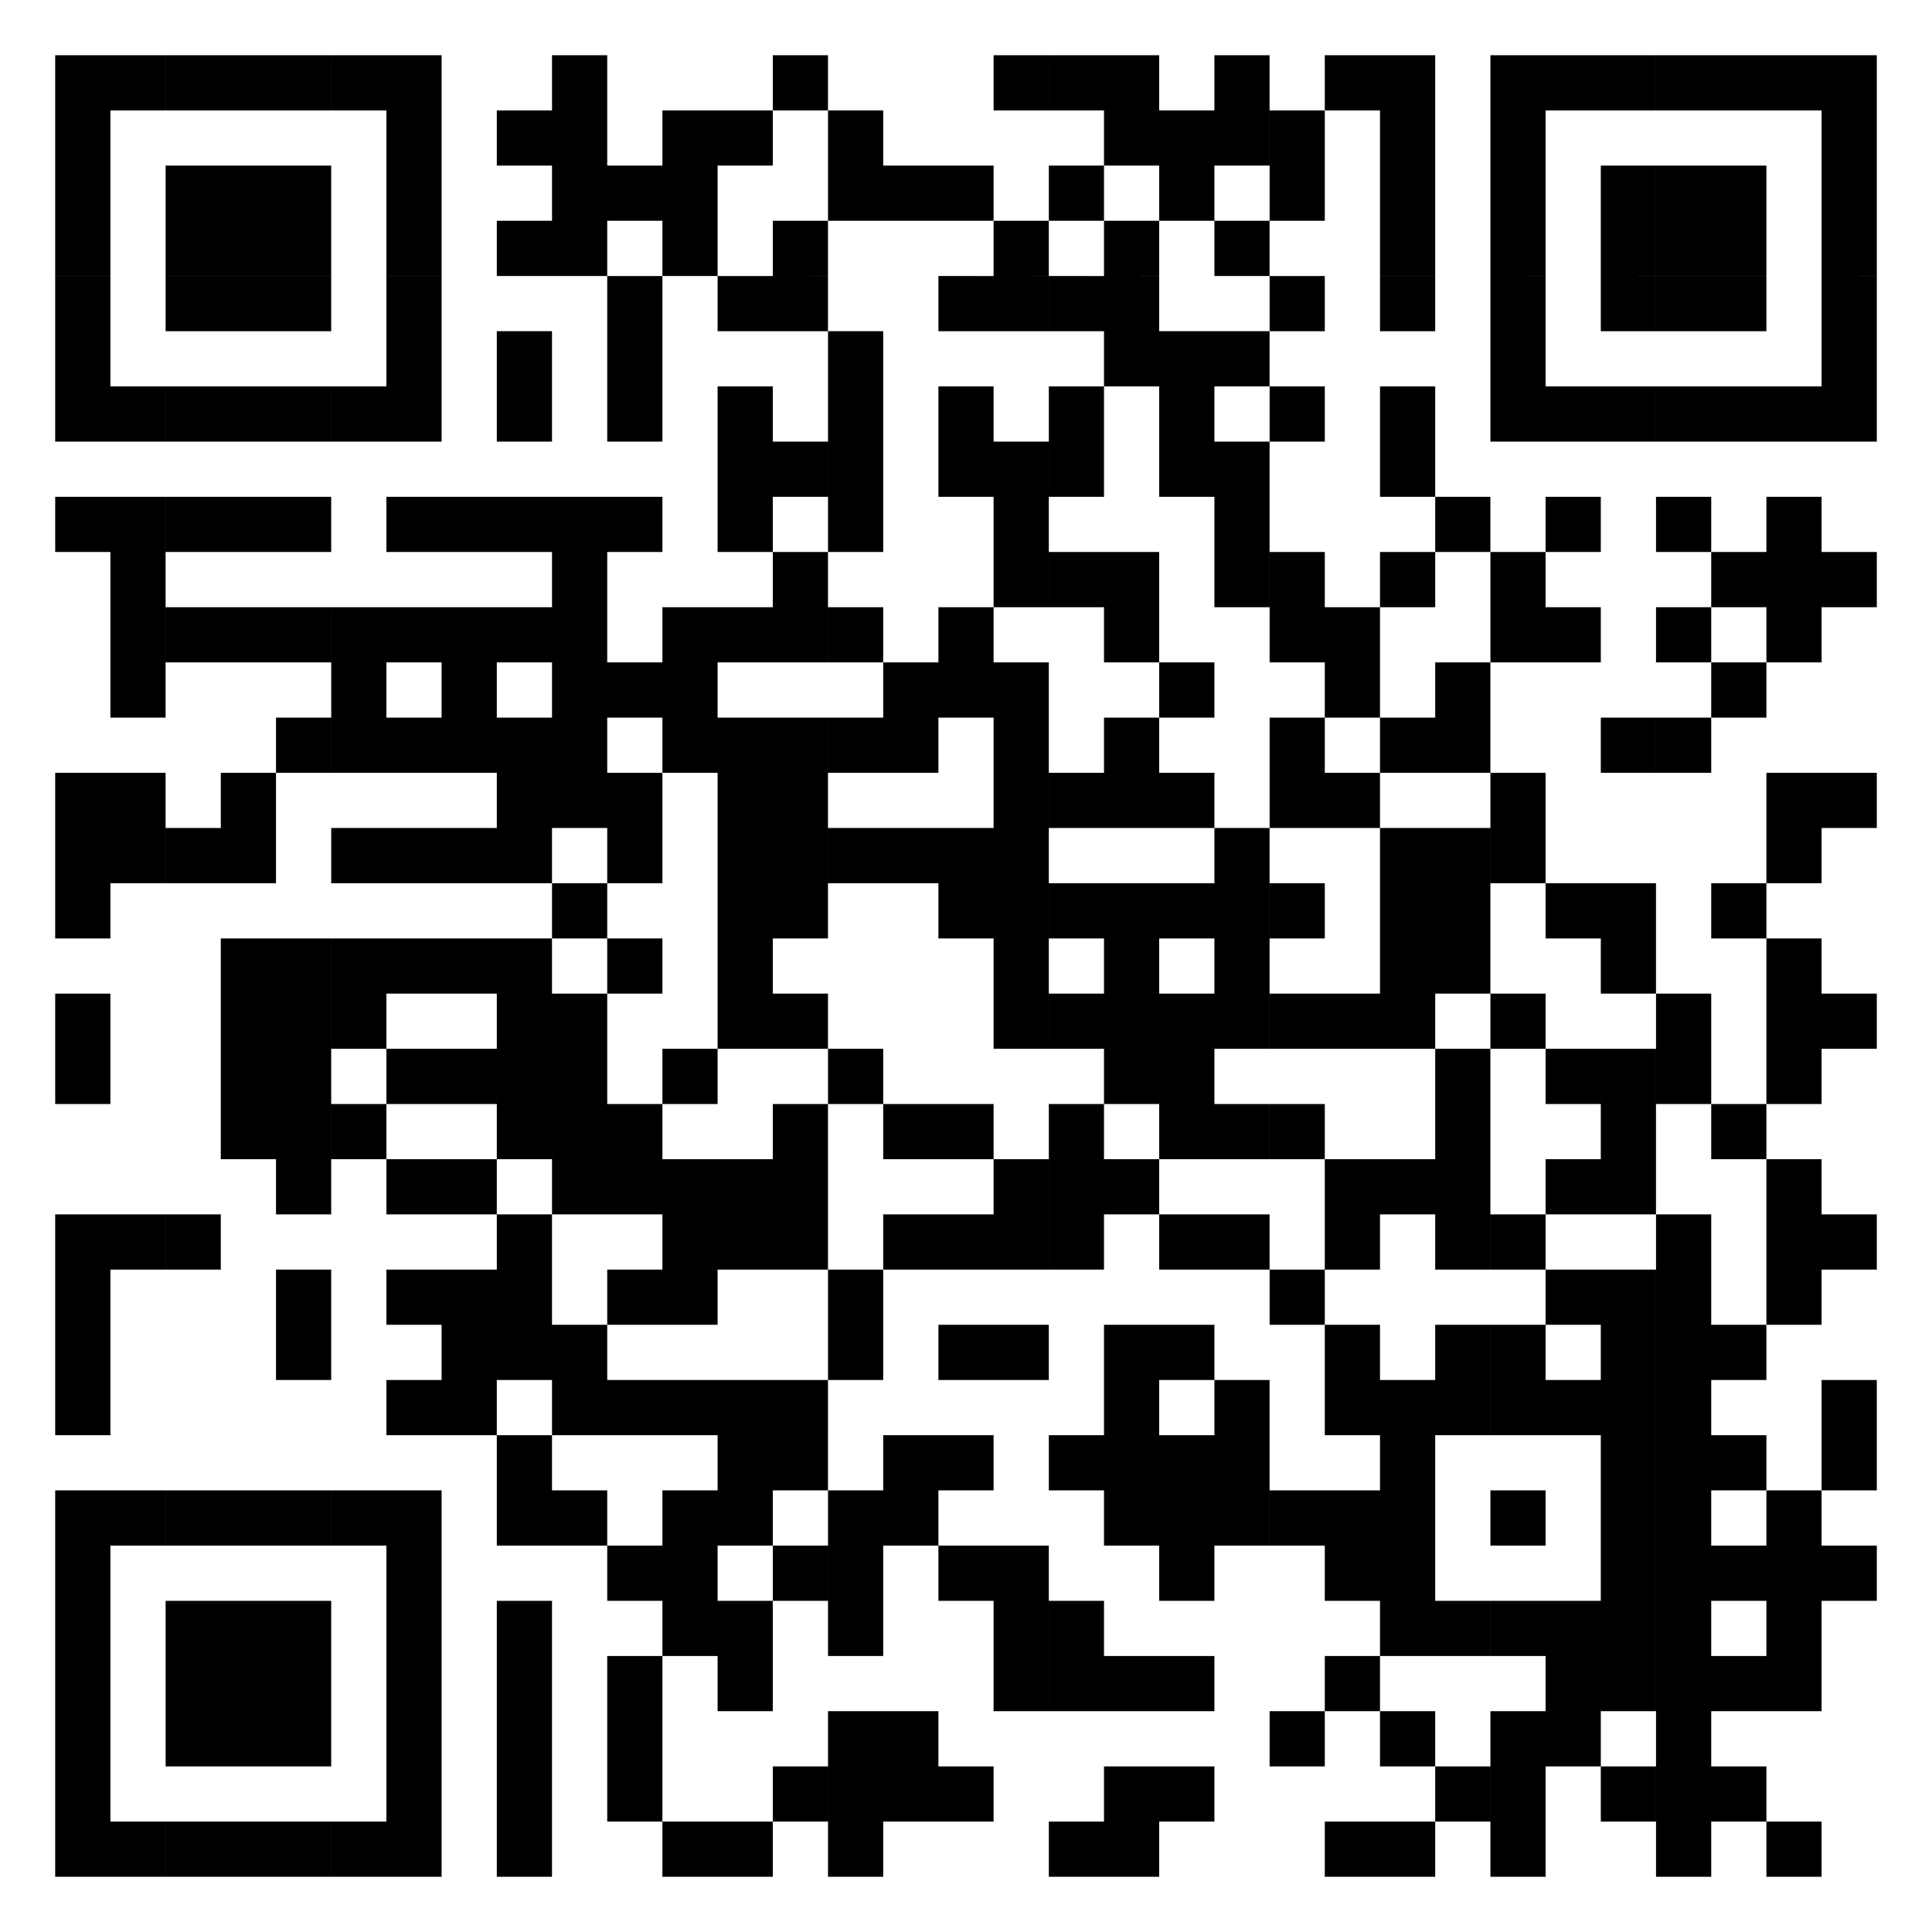 <?xml version="1.0" encoding="utf-8"?>
<!-- Generator: Adobe Illustrator 15.1.0, SVG Export Plug-In . SVG Version: 6.00 Build 0)  -->
<!DOCTYPE svg PUBLIC "-//W3C//DTD SVG 1.1//EN" "http://www.w3.org/Graphics/SVG/1.1/DTD/svg11.dtd">
<svg version="1.1" id="Layer_1" xmlns="http://www.w3.org/2000/svg" xmlns:xlink="http://www.w3.org/1999/xlink" x="0px" y="0px"
	 width="566.929px" height="566.929px" viewBox="-226.771 -226.771 566.929 566.929"
	 enable-background="new -226.771 -226.771 566.929 566.929" xml:space="preserve">
<g>
	<path d="M-210.573,323.958h16.199v-16.191h-16.199V323.958 M-194.373,323.958h16.191v-16.191h-16.191V323.958 M-178.17,323.958
		h16.191v-16.191h-16.191V323.958 M-161.979,323.958h16.199v-16.191h-16.199V323.958 M-145.78,323.958h16.195v-16.191h-16.195
		V323.958 M-129.576,323.958h16.191v-16.191h-16.191V323.958 M-113.385,323.958h16.199v-16.191h-16.199V323.958 M-80.99,323.958
		h16.199v-16.191H-80.99V323.958 M-32.397,323.958h16.199v-16.191h-16.199V323.958 M-16.198,323.958H0.002v-16.191h-16.199V323.958
		 M16.205,323.958h16.191v-16.191H16.205V323.958 M80.998,323.958h16.191v-16.191H80.998V323.958 M97.189,323.958h16.195v-16.191
		H97.189V323.958 M161.978,323.958h16.203v-16.191h-16.203V323.958 M178.181,323.958h16.195v-16.191h-16.195V323.958
		 M210.58,323.958h16.195v-16.191H210.58V323.958 M259.174,323.958h16.199v-16.191h-16.199V323.958 M291.564,323.958h16.195v-16.191
		h-16.195V323.958 M-210.573,307.767h16.199v-16.199h-16.199V307.767 M-113.385,307.767h16.199v-16.199h-16.199V307.767
		 M-80.99,307.767h16.199v-16.199H-80.99V307.767 M-48.584,307.767h16.188v-16.199h-16.188V307.767 M0.002,307.767h16.191v-16.199
		H0.002V307.767 M16.205,307.767h16.191v-16.199H16.205V307.767 M32.396,307.767h16.199v-16.199H32.396V307.767 M48.595,307.767
		h16.195v-16.199H48.595V307.767 M97.189,307.767h16.195v-16.199H97.189V307.767 M113.385,307.767h16.203v-16.199h-16.203V307.767
		 M194.377,307.767h16.191v-16.199h-16.191V307.767 M210.58,307.767h16.195v-16.199H210.58V307.767 M242.97,307.767h16.195v-16.199
		H242.97V307.767 M259.174,307.767h16.199v-16.199h-16.199V307.767 M275.373,307.767h16.191v-16.199h-16.191V307.767
		 M-210.573,291.568h16.199v-16.203h-16.199V291.568 M-178.17,291.568h16.191v-16.203h-16.191V291.568 M-161.979,291.568h16.199
		v-16.203h-16.199V291.568 M-145.78,291.568h16.195v-16.203h-16.195V291.568 M-113.385,291.568h16.199v-16.203h-16.199V291.568
		 M-80.99,291.568h16.199v-16.203H-80.99V291.568 M-48.584,291.568h16.188v-16.203h-16.188V291.568 M16.205,291.568h16.191v-16.203
		H16.205V291.568 M32.396,291.568h16.199v-16.203H32.396V291.568 M145.791,291.568h16.188v-16.203h-16.188V291.568 M178.181,291.568
		h16.195v-16.203h-16.195V291.568 M210.58,291.568h16.195v-16.203H210.58V291.568 M226.775,291.568h16.195v-16.203h-16.195V291.568
		 M259.174,291.568h16.199v-16.203h-16.199V291.568 M-210.573,275.365h16.199v-16.195h-16.199V275.365 M-178.17,275.365h16.191
		v-16.195h-16.191V275.365 M-161.979,275.365h16.199v-16.195h-16.199V275.365 M-145.78,275.365h16.195v-16.195h-16.195V275.365
		 M-113.385,275.365h16.199v-16.195h-16.199V275.365 M-80.99,275.365h16.199v-16.195H-80.99V275.365 M-48.584,275.365h16.188
		v-16.195h-16.188V275.365 M-16.198,275.365H0.002v-16.195h-16.199V275.365 M64.791,275.365h16.203v-16.195H64.791V275.365
		 M80.998,275.365h16.191v-16.195H80.998V275.365 M97.189,275.365h16.195v-16.195H97.189V275.365 M113.385,275.365h16.203v-16.195
		h-16.203V275.365 M161.978,275.365h16.203v-16.195h-16.203V275.365 M226.775,275.365h16.195v-16.195h-16.195V275.365
		 M242.97,275.365h16.195v-16.195H242.97V275.365 M259.174,275.365h16.199v-16.195h-16.199V275.365 M275.373,275.365h16.191v-16.195
		h-16.191V275.365 M291.564,275.365h16.195v-16.195h-16.195V275.365 M-210.573,259.169h16.199v-16.195h-16.199V259.169
		 M-178.17,259.169h16.191v-16.195h-16.191V259.169 M-161.979,259.169h16.199v-16.195h-16.199V259.169 M-145.78,259.169h16.195
		v-16.195h-16.195V259.169 M-113.385,259.169h16.199v-16.195h-16.199V259.169 M-80.99,259.169h16.199v-16.195H-80.99V259.169
		 M-32.397,259.169h16.199v-16.195h-16.199V259.169 M-16.198,259.169H0.002v-16.195h-16.199V259.169 M16.205,259.169h16.191v-16.195
		H16.205V259.169 M64.791,259.169h16.203v-16.195H64.791V259.169 M80.998,259.169h16.191v-16.195H80.998V259.169 M178.181,259.169
		h16.195v-16.195h-16.195V259.169 M194.377,259.169h16.191v-16.195h-16.191V259.169 M210.58,259.169h16.195v-16.195H210.58V259.169
		 M226.775,259.169h16.195v-16.195h-16.195V259.169 M242.97,259.169h16.195v-16.195H242.97V259.169 M259.174,259.169h16.199v-16.195
		h-16.199V259.169 M291.564,259.169h16.195v-16.195h-16.195V259.169 M-210.573,242.974h16.199v-16.203h-16.199V242.974
		 M-113.385,242.974h16.199v-16.203h-16.199V242.974 M-48.584,242.974h16.188v-16.203h-16.188V242.974 M-32.397,242.974h16.199
		v-16.203h-16.199V242.974 M0.002,242.974h16.191v-16.203H0.002V242.974 M16.205,242.974h16.191v-16.203H16.205V242.974
		 M48.595,242.974h16.195v-16.203H48.595V242.974 M64.791,242.974h16.203v-16.203H64.791V242.974 M113.385,242.974h16.203v-16.203
		h-16.203V242.974 M161.978,242.974h16.203v-16.203h-16.203V242.974 M178.181,242.974h16.195v-16.203h-16.195V242.974
		 M242.97,242.974h16.195v-16.203H242.97V242.974 M259.174,242.974h16.199v-16.203h-16.199V242.974 M275.373,242.974h16.191v-16.203
		h-16.191V242.974 M291.564,242.974h16.195v-16.203h-16.195V242.974 M307.76,242.974h16.203v-16.203H307.76V242.974
		 M-210.573,226.771h16.199v-16.203h-16.199V226.771 M-194.373,226.771h16.191v-16.203h-16.191V226.771 M-178.17,226.771h16.191
		v-16.203h-16.191V226.771 M-161.979,226.771h16.199v-16.203h-16.199V226.771 M-145.78,226.771h16.195v-16.203h-16.195V226.771
		 M-129.576,226.771h16.191v-16.203h-16.191V226.771 M-113.385,226.771h16.199v-16.203h-16.199V226.771 M-80.99,226.771h16.199
		v-16.203H-80.99V226.771 M-64.787,226.771h16.203v-16.203h-16.203V226.771 M-32.397,226.771h16.199v-16.203h-16.199V226.771
		 M-16.198,226.771H0.002v-16.203h-16.199V226.771 M16.205,226.771h16.191v-16.203H16.205V226.771 M32.396,226.771h16.199v-16.203
		H32.396V226.771 M97.189,226.771h16.195v-16.203H97.189V226.771 M113.385,226.771h16.203v-16.203h-16.203V226.771 M129.588,226.771
		h16.191v-16.203h-16.191V226.771 M145.791,226.771h16.188v-16.203h-16.188V226.771 M161.978,226.771h16.203v-16.203h-16.203
		V226.771 M178.181,226.771h16.195v-16.203h-16.195V226.771 M210.58,226.771h16.195v-16.203H210.58V226.771 M242.97,226.771h16.195
		v-16.203H242.97V226.771 M259.174,226.771h16.199v-16.203h-16.199V226.771 M291.564,226.771h16.195v-16.203h-16.195V226.771
		 M-80.99,210.568h16.199V194.38H-80.99V210.568 M-16.198,210.568H0.002V194.38h-16.199V210.568 M0.002,210.568h16.191V194.38H0.002
		V210.568 M32.396,210.568h16.199V194.38H32.396V210.568 M48.595,210.568h16.195V194.38H48.595V210.568 M80.998,210.568h16.191
		V194.38H80.998V210.568 M97.189,210.568h16.195V194.38H97.189V210.568 M113.385,210.568h16.203V194.38h-16.203V210.568
		 M129.588,210.568h16.191V194.38h-16.191V210.568 M178.181,210.568h16.195V194.38h-16.195V210.568 M242.97,210.568h16.195V194.38
		H242.97V210.568 M259.174,210.568h16.199V194.38h-16.199V210.568 M275.373,210.568h16.191V194.38h-16.191V210.568 M307.76,210.568
		h16.203V194.38H307.76V210.568 M-210.573,194.38h16.199v-16.203h-16.199V194.38 M-113.385,194.38h16.199v-16.203h-16.199V194.38
		 M-97.186,194.38h16.195v-16.203h-16.195V194.38 M-64.787,194.38h16.203v-16.203h-16.203V194.38 M-48.584,194.38h16.188v-16.203
		h-16.188V194.38 M-32.397,194.38h16.199v-16.203h-16.199V194.38 M-16.198,194.38H0.002v-16.203h-16.199V194.38 M0.002,194.38
		h16.191v-16.203H0.002V194.38 M97.189,194.38h16.195v-16.203H97.189V194.38 M129.588,194.38h16.191v-16.203h-16.191V194.38
		 M161.978,194.38h16.203v-16.203h-16.203V194.38 M178.181,194.38h16.195v-16.203h-16.195V194.38 M194.377,194.38h16.191v-16.203
		h-16.191V194.38 M210.58,194.38h16.195v-16.203H210.58V194.38 M226.775,194.38h16.195v-16.203h-16.195V194.38 M242.97,194.38
		h16.195v-16.203H242.97V194.38 M259.174,194.38h16.199v-16.203h-16.199V194.38 M307.76,194.38h16.203v-16.203H307.76V194.38
		 M-210.573,178.177h16.199v-16.203h-16.199V178.177 M-145.78,178.177h16.195v-16.203h-16.195V178.177 M-97.186,178.177h16.195
		v-16.203h-16.195V178.177 M-80.99,178.177h16.199v-16.203H-80.99V178.177 M-64.787,178.177h16.203v-16.203h-16.203V178.177
		 M16.205,178.177h16.191v-16.203H16.205V178.177 M48.595,178.177h16.195v-16.203H48.595V178.177 M64.791,178.177h16.203v-16.203
		H64.791V178.177 M97.189,178.177h16.195v-16.203H97.189V178.177 M113.385,178.177h16.203v-16.203h-16.203V178.177 M161.978,178.177
		h16.203v-16.203h-16.203V178.177 M194.377,178.177h16.191v-16.203h-16.191V178.177 M210.58,178.177h16.195v-16.203H210.58V178.177
		 M242.97,178.177h16.195v-16.203H242.97V178.177 M259.174,178.177h16.199v-16.203h-16.199V178.177 M275.373,178.177h16.191v-16.203
		h-16.191V178.177 M-210.573,161.974h16.199v-16.188h-16.199V161.974 M-145.78,161.974h16.195v-16.188h-16.195V161.974
		 M-113.385,161.974h16.199v-16.188h-16.199V161.974 M-97.186,161.974h16.195v-16.188h-16.195V161.974 M-80.99,161.974h16.199
		v-16.188H-80.99V161.974 M-48.584,161.974h16.188v-16.188h-16.188V161.974 M-32.397,161.974h16.199v-16.188h-16.199V161.974
		 M16.205,161.974h16.191v-16.188H16.205V161.974 M145.791,161.974h16.188v-16.188h-16.188V161.974 M226.775,161.974h16.195v-16.188
		h-16.195V161.974 M242.97,161.974h16.195v-16.188H242.97V161.974 M259.174,161.974h16.199v-16.188h-16.199V161.974
		 M291.564,161.974h16.195v-16.188h-16.195V161.974 M-210.573,145.787h16.199v-16.203h-16.199V145.787 M-194.373,145.787h16.191
		v-16.203h-16.191V145.787 M-178.17,145.787h16.191v-16.203h-16.191V145.787 M-80.99,145.787h16.199v-16.203H-80.99V145.787
		 M-32.397,145.787h16.199v-16.203h-16.199V145.787 M-16.198,145.787H0.002v-16.203h-16.199V145.787 M0.002,145.787h16.191v-16.203
		H0.002V145.787 M32.396,145.787h16.199v-16.203H32.396V145.787 M48.595,145.787h16.195v-16.203H48.595V145.787 M64.791,145.787
		h16.203v-16.203H64.791V145.787 M80.998,145.787h16.191v-16.203H80.998V145.787 M113.385,145.787h16.203v-16.203h-16.203V145.787
		 M129.588,145.787h16.191v-16.203h-16.191V145.787 M161.978,145.787h16.203v-16.203h-16.203V145.787 M194.377,145.787h16.191
		v-16.203h-16.191V145.787 M210.58,145.787h16.195v-16.203H210.58V145.787 M259.174,145.787h16.199v-16.203h-16.199V145.787
		 M291.564,145.787h16.195v-16.203h-16.195V145.787 M307.76,145.787h16.203v-16.203H307.76V145.787 M-145.78,129.583h16.195v-16.191
		h-16.195V129.583 M-113.385,129.583h16.199v-16.191h-16.199V129.583 M-97.186,129.583h16.195v-16.191h-16.195V129.583
		 M-64.787,129.583h16.203v-16.191h-16.203V129.583 M-48.584,129.583h16.188v-16.191h-16.188V129.583 M-32.397,129.583h16.199
		v-16.191h-16.199V129.583 M-16.198,129.583H0.002v-16.191h-16.199V129.583 M0.002,129.583h16.191v-16.191H0.002V129.583
		 M64.791,129.583h16.203v-16.191H64.791V129.583 M80.998,129.583h16.191v-16.191H80.998V129.583 M97.189,129.583h16.195v-16.191
		H97.189V129.583 M161.978,129.583h16.203v-16.191h-16.203V129.583 M178.181,129.583h16.195v-16.191h-16.195V129.583
		 M194.377,129.583h16.191v-16.191h-16.191V129.583 M226.775,129.583h16.195v-16.191h-16.195V129.583 M242.97,129.583h16.195
		v-16.191H242.97V129.583 M291.564,129.583h16.195v-16.191h-16.195V129.583 M-161.979,113.392h16.199V97.193h-16.199V113.392
		 M-145.78,113.392h16.195V97.193h-16.195V113.392 M-129.576,113.392h16.191V97.193h-16.191V113.392 M-80.99,113.392h16.199V97.193
		H-80.99V113.392 M-64.787,113.392h16.203V97.193h-16.203V113.392 M-48.584,113.392h16.188V97.193h-16.188V113.392 M0.002,113.392
		h16.191V97.193H0.002V113.392 M32.396,113.392h16.199V97.193H32.396V113.392 M48.595,113.392h16.195V97.193H48.595V113.392
		 M80.998,113.392h16.191V97.193H80.998V113.392 M113.385,113.392h16.203V97.193h-16.203V113.392 M129.588,113.392h16.191V97.193
		h-16.191V113.392 M145.791,113.392h16.188V97.193h-16.188V113.392 M194.377,113.392h16.191V97.193h-16.191V113.392 M242.97,113.392
		h16.195V97.193H242.97V113.392 M275.373,113.392h16.191V97.193h-16.191V113.392 M-210.573,97.193h16.199V80.99h-16.199V97.193
		 M-161.979,97.193h16.199V80.99h-16.199V97.193 M-145.78,97.193h16.195V80.99h-16.195V97.193 M-113.385,97.193h16.199V80.99
		h-16.199V97.193 M-97.186,97.193h16.195V80.99h-16.195V97.193 M-80.99,97.193h16.199V80.99H-80.99V97.193 M-64.787,97.193h16.203
		V80.99h-16.203V97.193 M-32.397,97.193h16.199V80.99h-16.199V97.193 M16.205,97.193h16.191V80.99H16.205V97.193 M97.189,97.193
		h16.195V80.99H97.189V97.193 M113.385,97.193h16.203V80.99h-16.203V97.193 M194.377,97.193h16.191V80.99h-16.191V97.193
		 M226.775,97.193h16.195V80.99h-16.195V97.193 M242.97,97.193h16.195V80.99H242.97V97.193 M259.174,97.193h16.199V80.99h-16.199
		V97.193 M291.564,97.193h16.195V80.99h-16.195V97.193 M-210.573,80.99h16.199V64.794h-16.199V80.99 M-161.979,80.99h16.199V64.794
		h-16.199V80.99 M-145.78,80.99h16.195V64.794h-16.195V80.99 M-129.576,80.99h16.191V64.794h-16.191V80.99 M-80.99,80.99h16.199
		V64.794H-80.99V80.99 M-64.787,80.99h16.203V64.794h-16.203V80.99 M-16.198,80.99H0.002V64.794h-16.199V80.99 M0.002,80.99h16.191
		V64.794H0.002V80.99 M64.791,80.99h16.203V64.794H64.791V80.99 M80.998,80.99h16.191V64.794H80.998V80.99 M97.189,80.99h16.195
		V64.794H97.189V80.99 M113.385,80.99h16.203V64.794h-16.203V80.99 M129.588,80.99h16.191V64.794h-16.191V80.99 M145.791,80.99
		h16.188V64.794h-16.188V80.99 M161.978,80.99h16.203V64.794h-16.203V80.99 M178.181,80.99h16.195V64.794h-16.195V80.99
		 M210.58,80.99h16.195V64.794H210.58V80.99 M259.174,80.99h16.199V64.794h-16.199V80.99 M291.564,80.99h16.195V64.794h-16.195
		V80.99 M307.76,80.99h16.203V64.794H307.76V80.99 M-161.979,64.794h16.199V48.599h-16.199V64.794 M-145.78,64.794h16.195V48.599
		h-16.195V64.794 M-129.576,64.794h16.191V48.599h-16.191V64.794 M-113.385,64.794h16.199V48.599h-16.199V64.794 M-97.186,64.794
		h16.195V48.599h-16.195V64.794 M-80.99,64.794h16.199V48.599H-80.99V64.794 M-48.584,64.794h16.188V48.599h-16.188V64.794
		 M-16.198,64.794H0.002V48.599h-16.199V64.794 M64.791,64.794h16.203V48.599H64.791V64.794 M97.189,64.794h16.195V48.599H97.189
		V64.794 M129.588,64.794h16.191V48.599h-16.191V64.794 M178.181,64.794h16.195V48.599h-16.195V64.794 M194.377,64.794h16.191
		V48.599h-16.191V64.794 M242.97,64.794h16.195V48.599H242.97V64.794 M291.564,64.794h16.195V48.599h-16.195V64.794
		 M-210.573,48.599h16.199V32.4h-16.199V48.599 M-64.787,48.599h16.203V32.4h-16.203V48.599 M-16.198,48.599H0.002V32.4h-16.199
		V48.599 M0.002,48.599h16.191V32.4H0.002V48.599 M48.595,48.599h16.195V32.4H48.595V48.599 M64.791,48.599h16.203V32.4H64.791
		V48.599 M80.998,48.599h16.191V32.4H80.998V48.599 M97.189,48.599h16.195V32.4H97.189V48.599 M113.385,48.599h16.203V32.4h-16.203
		V48.599 M129.588,48.599h16.191V32.4h-16.191V48.599 M145.791,48.599h16.188V32.4h-16.188V48.599 M178.181,48.599h16.195V32.4
		h-16.195V48.599 M194.377,48.599h16.191V32.4h-16.191V48.599 M226.775,48.599h16.195V32.4h-16.195V48.599 M242.97,48.599h16.195
		V32.4H242.97V48.599 M275.373,48.599h16.191V32.4h-16.191V48.599 M-210.573,32.392h16.199V16.197h-16.199V32.392 M-194.373,32.392
		h16.191V16.197h-16.191V32.392 M-178.17,32.392h16.191V16.197h-16.191V32.392 M-161.979,32.392h16.199V16.197h-16.199V32.392
		 M-129.576,32.392h16.191V16.197h-16.191V32.392 M-113.385,32.392h16.199V16.197h-16.199V32.392 M-97.186,32.392h16.195V16.197
		h-16.195V32.392 M-80.99,32.392h16.199V16.197H-80.99V32.392 M-48.584,32.392h16.188V16.197h-16.188V32.392 M-16.198,32.392H0.002
		V16.197h-16.199V32.392 M0.002,32.392h16.191V16.197H0.002V32.392 M16.205,32.392h16.191V16.197H16.205V32.392 M32.396,32.392
		h16.199V16.197H32.396V32.392 M48.595,32.392h16.195V16.197H48.595V32.392 M64.791,32.392h16.203V16.197H64.791V32.392
		 M129.588,32.392h16.191V16.197h-16.191V32.392 M178.181,32.392h16.195V16.197h-16.195V32.392 M194.377,32.392h16.191V16.197
		h-16.191V32.392 M210.58,32.392h16.195V16.197H210.58V32.392 M291.564,32.392h16.195V16.197h-16.195V32.392 M-210.573,16.197
		h16.199V0.005h-16.199V16.197 M-194.373,16.197h16.191V0.005h-16.191V16.197 M-161.979,16.197h16.199V0.005h-16.199V16.197
		 M-80.99,16.197h16.199V0.005H-80.99V16.197 M-64.787,16.197h16.203V0.005h-16.203V16.197 M-48.584,16.197h16.188V0.005h-16.188
		V16.197 M-16.198,16.197H0.002V0.005h-16.199V16.197 M0.002,16.197h16.191V0.005H0.002V16.197 M64.791,16.197h16.203V0.005H64.791
		V16.197 M80.998,16.197h16.191V0.005H80.998V16.197 M97.189,16.197h16.195V0.005H97.189V16.197 M113.385,16.197h16.203V0.005
		h-16.203V16.197 M145.791,16.197h16.188V0.005h-16.188V16.197 M161.978,16.197h16.203V0.005h-16.203V16.197 M210.58,16.197h16.195
		V0.005H210.58V16.197 M291.564,16.197h16.195V0.005h-16.195V16.197 M307.76,16.197h16.203V0.005H307.76V16.197 M-145.78,0.005
		h16.195v-16.199h-16.195V0.005 M-129.576,0.005h16.191v-16.199h-16.191V0.005 M-113.385,0.005h16.199v-16.199h-16.199V0.005
		 M-97.186,0.005h16.195v-16.199h-16.195V0.005 M-80.99,0.005h16.199v-16.199H-80.99V0.005 M-64.787,0.005h16.203v-16.199h-16.203
		V0.005 M-32.397,0.005h16.199v-16.199h-16.199V0.005 M-16.198,0.005H0.002v-16.199h-16.199V0.005 M0.002,0.005h16.191v-16.199
		H0.002V0.005 M16.205,0.005h16.191v-16.199H16.205V0.005 M32.396,0.005h16.199v-16.199H32.396V0.005 M64.791,0.005h16.203v-16.199
		H64.791V0.005 M97.189,0.005h16.195v-16.199H97.189V0.005 M145.791,0.005h16.188v-16.199h-16.188V0.005 M178.181,0.005h16.195
		v-16.199h-16.195V0.005 M194.377,0.005h16.191v-16.199h-16.191V0.005 M242.97,0.005h16.195v-16.199H242.97V0.005 M259.174,0.005
		h16.199v-16.199h-16.199V0.005 M-194.373-16.194h16.191v-16.199h-16.191V-16.194 M-129.576-16.194h16.191v-16.199h-16.191V-16.194
		 M-97.186-16.194h16.195v-16.199h-16.195V-16.194 M-64.787-16.194h16.203v-16.199h-16.203V-16.194 M-48.584-16.194h16.188v-16.199
		h-16.188V-16.194 M-32.397-16.194h16.199v-16.199h-16.199V-16.194 M32.396-16.194h16.199v-16.199H32.396V-16.194 M48.595-16.194
		h16.195v-16.199H48.595V-16.194 M64.791-16.194h16.203v-16.199H64.791V-16.194 M113.385-16.194h16.203v-16.199h-16.203V-16.194
		 M161.978-16.194h16.203v-16.199h-16.203V-16.194 M194.377-16.194h16.191v-16.199h-16.191V-16.194 M275.373-16.194h16.191v-16.199
		h-16.191V-16.194 M-194.373-32.397h16.191v-16.199h-16.191V-32.397 M-178.17-32.397h16.191v-16.199h-16.191V-32.397
		 M-161.979-32.397h16.199v-16.199h-16.199V-32.397 M-145.78-32.397h16.195v-16.199h-16.195V-32.397 M-129.576-32.397h16.191
		v-16.199h-16.191V-32.397 M-113.385-32.397h16.199v-16.199h-16.199V-32.397 M-97.186-32.397h16.195v-16.199h-16.195V-32.397
		 M-80.99-32.397h16.199v-16.199H-80.99V-32.397 M-64.787-32.397h16.203v-16.199h-16.203V-32.397 M-32.397-32.397h16.199v-16.199
		h-16.199V-32.397 M-16.198-32.397H0.002v-16.199h-16.199V-32.397 M0.002-32.397h16.191v-16.199H0.002V-32.397 M16.205-32.397
		h16.191v-16.199H16.205V-32.397 M48.595-32.397h16.195v-16.199H48.595V-32.397 M97.189-32.397h16.195v-16.199H97.189V-32.397
		 M145.791-32.397h16.188v-16.199h-16.188V-32.397 M161.978-32.397h16.203v-16.199h-16.203V-32.397 M210.58-32.397h16.195v-16.199
		H210.58V-32.397 M226.775-32.397h16.195v-16.199h-16.195V-32.397 M259.174-32.397h16.199v-16.199h-16.199V-32.397 M291.564-32.397
		h16.195v-16.199h-16.195V-32.397 M-194.373-48.592h16.191v-16.199h-16.191V-48.592 M-64.787-48.592h16.203v-16.199h-16.203V-48.592
		 M0.002-48.592h16.191v-16.199H0.002V-48.592 M64.791-48.592h16.203v-16.199H64.791V-48.592 M80.998-48.592h16.191v-16.199H80.998
		V-48.592 M97.189-48.592h16.195v-16.199H97.189V-48.592 M129.588-48.592h16.191v-16.199h-16.191V-48.592 M145.791-48.592h16.188
		v-16.199h-16.188V-48.592 M178.181-48.592h16.195v-16.199h-16.195V-48.592 M210.58-48.592h16.195v-16.199H210.58V-48.592
		 M275.373-48.592h16.191v-16.199h-16.191V-48.592 M291.564-48.592h16.195v-16.199h-16.195V-48.592 M307.76-48.592h16.203v-16.199
		H307.76V-48.592 M-210.573-64.792h16.199v-16.195h-16.199V-64.792 M-194.373-64.792h16.191v-16.195h-16.191V-64.792
		 M-178.17-64.792h16.191v-16.195h-16.191V-64.792 M-161.979-64.792h16.199v-16.195h-16.199V-64.792 M-145.78-64.792h16.195v-16.195
		h-16.195V-64.792 M-113.385-64.792h16.199v-16.195h-16.199V-64.792 M-97.186-64.792h16.195v-16.195h-16.195V-64.792 M-80.99-64.792
		h16.199v-16.195H-80.99V-64.792 M-64.787-64.792h16.203v-16.195h-16.203V-64.792 M-48.584-64.792h16.188v-16.195h-16.188V-64.792
		 M-16.198-64.792H0.002v-16.195h-16.199V-64.792 M16.205-64.792h16.191v-16.195H16.205V-64.792 M64.791-64.792h16.203v-16.195
		H64.791V-64.792 M129.588-64.792h16.191v-16.195h-16.191V-64.792 M194.377-64.792h16.191v-16.195h-16.191V-64.792 M226.775-64.792
		h16.195v-16.195h-16.195V-64.792 M259.174-64.792h16.199v-16.195h-16.199V-64.792 M291.564-64.792h16.195v-16.195h-16.195V-64.792
		 M-16.198-80.987H0.002v-16.199h-16.199V-80.987 M0.002-80.987h16.191v-16.199H0.002V-80.987 M16.205-80.987h16.191v-16.199H16.205
		V-80.987 M48.595-80.987h16.195v-16.199H48.595V-80.987 M64.791-80.987h16.203v-16.199H64.791V-80.987 M80.998-80.987h16.191
		v-16.199H80.998V-80.987 M113.385-80.987h16.203v-16.199h-16.203V-80.987 M129.588-80.987h16.191v-16.199h-16.191V-80.987
		 M178.181-80.987h16.195v-16.199h-16.195V-80.987 M-210.573-97.186h16.199v-16.203h-16.199V-97.186 M-194.373-97.186h16.191
		v-16.203h-16.191V-97.186 M-178.17-97.186h16.191v-16.203h-16.191V-97.186 M-161.979-97.186h16.199v-16.203h-16.199V-97.186
		 M-145.78-97.186h16.195v-16.203h-16.195V-97.186 M-129.576-97.186h16.191v-16.203h-16.191V-97.186 M-113.385-97.186h16.199
		v-16.203h-16.199V-97.186 M-80.99-97.186h16.199v-16.203H-80.99V-97.186 M-48.584-97.186h16.188v-16.203h-16.188V-97.186
		 M-16.198-97.186H0.002v-16.203h-16.199V-97.186 M16.205-97.186h16.191v-16.203H16.205V-97.186 M48.595-97.186h16.195v-16.203
		H48.595V-97.186 M80.998-97.186h16.191v-16.203H80.998V-97.186 M113.385-97.186h16.203v-16.203h-16.203V-97.186 M145.791-97.186
		h16.188v-16.203h-16.188V-97.186 M178.181-97.186h16.195v-16.203h-16.195V-97.186 M210.58-97.186h16.195v-16.203H210.58V-97.186
		 M226.775-97.186h16.195v-16.203h-16.195V-97.186 M242.97-97.186h16.195v-16.203H242.97V-97.186 M259.174-97.186h16.199v-16.203
		h-16.199V-97.186 M275.373-97.186h16.191v-16.203h-16.191V-97.186 M291.564-97.186h16.195v-16.203h-16.195V-97.186 M307.76-97.186
		h16.203v-16.203H307.76V-97.186 M-210.573-113.389h16.199v-16.199h-16.199V-113.389 M-113.385-113.389h16.199v-16.199h-16.199
		V-113.389 M-80.99-113.389h16.199v-16.199H-80.99V-113.389 M-48.584-113.389h16.188v-16.199h-16.188V-113.389 M16.205-113.389
		h16.191v-16.199H16.205V-113.389 M97.189-113.389h16.195v-16.199H97.189V-113.389 M113.385-113.389h16.203v-16.199h-16.203
		V-113.389 M129.588-113.389h16.191v-16.199h-16.191V-113.389 M210.58-113.389h16.195v-16.199H210.58V-113.389 M307.76-113.389
		h16.203v-16.199H307.76V-113.389 M-210.573-129.581h16.199v-16.195h-16.199V-129.581 M-178.17-129.581h16.191v-16.195h-16.191
		V-129.581 M-161.979-129.581h16.199v-16.195h-16.199V-129.581 M-145.78-129.581h16.195v-16.195h-16.195V-129.581 M-113.385-129.581
		h16.199v-16.195h-16.199V-129.581 M-48.584-129.581h16.188v-16.195h-16.188V-129.581 M-16.198-129.581H0.002v-16.195h-16.199
		V-129.581 M0.002-129.581h16.191v-16.195H0.002V-129.581 M48.595-129.581h16.195v-16.195H48.595V-129.581 M64.791-129.581h16.203
		v-16.195H64.791V-129.581 M80.998-129.581h16.191v-16.195H80.998V-129.581 M97.189-129.581h16.195v-16.195H97.189V-129.581
		 M145.791-129.581h16.188v-16.195h-16.188V-129.581 M178.181-129.581h16.195v-16.195h-16.195V-129.581 M210.58-129.581h16.195
		v-16.195H210.58V-129.581 M242.97-129.581h16.195v-16.195H242.97V-129.581 M259.174-129.581h16.199v-16.195h-16.199V-129.581
		 M275.373-129.581h16.191v-16.195h-16.191V-129.581 M307.76-129.581h16.203v-16.195H307.76V-129.581 M-210.573-145.78h16.199
		v-16.203h-16.199V-145.78 M-178.17-145.78h16.191v-16.203h-16.191V-145.78 M-161.979-145.78h16.199v-16.203h-16.199V-145.78
		 M-145.78-145.78h16.195v-16.203h-16.195V-145.78 M-113.385-145.78h16.199v-16.203h-16.199V-145.78 M-80.99-145.78h16.199v-16.203
		H-80.99V-145.78 M-64.787-145.78h16.203v-16.203h-16.203V-145.78 M-32.397-145.78h16.199v-16.203h-16.199V-145.78 M0.002-145.78
		h16.191v-16.203H0.002V-145.78 M64.791-145.78h16.203v-16.203H64.791V-145.78 M97.189-145.78h16.195v-16.203H97.189V-145.78
		 M129.588-145.78h16.191v-16.203h-16.191V-145.78 M178.181-145.78h16.195v-16.203h-16.195V-145.78 M210.58-145.78h16.195v-16.203
		H210.58V-145.78 M242.97-145.78h16.195v-16.203H242.97V-145.78 M259.174-145.78h16.199v-16.203h-16.199V-145.78 M275.373-145.78
		h16.191v-16.203h-16.191V-145.78 M307.76-145.78h16.203v-16.203H307.76V-145.78 M-210.573-161.983h16.199v-16.195h-16.199V-161.983
		 M-178.17-161.983h16.191v-16.195h-16.191V-161.983 M-161.979-161.983h16.199v-16.195h-16.199V-161.983 M-145.78-161.983h16.195
		v-16.195h-16.195V-161.983 M-113.385-161.983h16.199v-16.195h-16.199V-161.983 M-64.787-161.983h16.203v-16.195h-16.203V-161.983
		 M-48.584-161.983h16.188v-16.195h-16.188V-161.983 M-32.397-161.983h16.199v-16.195h-16.199V-161.983 M16.205-161.983h16.191
		v-16.195H16.205V-161.983 M32.396-161.983h16.199v-16.195H32.396V-161.983 M48.595-161.983h16.195v-16.195H48.595V-161.983
		 M80.998-161.983h16.191v-16.195H80.998V-161.983 M113.385-161.983h16.203v-16.195h-16.203V-161.983 M145.791-161.983h16.188
		v-16.195h-16.188V-161.983 M178.181-161.983h16.195v-16.195h-16.195V-161.983 M210.58-161.983h16.195v-16.195H210.58V-161.983
		 M242.97-161.983h16.195v-16.195H242.97V-161.983 M259.174-161.983h16.199v-16.195h-16.199V-161.983 M275.373-161.983h16.191
		v-16.195h-16.191V-161.983 M307.76-161.983h16.203v-16.195H307.76V-161.983 M-210.573-178.178h16.199v-16.199h-16.199V-178.178
		 M-113.385-178.178h16.199v-16.199h-16.199V-178.178 M-80.99-178.178h16.199v-16.199H-80.99V-178.178 M-64.787-178.178h16.203
		v-16.199h-16.203V-178.178 M-32.397-178.178h16.199v-16.199h-16.199V-178.178 M-16.198-178.178H0.002v-16.199h-16.199V-178.178
		 M16.205-178.178h16.191v-16.199H16.205V-178.178 M97.189-178.178h16.195v-16.199H97.189V-178.178 M113.385-178.178h16.203v-16.199
		h-16.203V-178.178 M129.588-178.178h16.191v-16.199h-16.191V-178.178 M145.791-178.178h16.188v-16.199h-16.188V-178.178
		 M178.181-178.178h16.195v-16.199h-16.195V-178.178 M210.58-178.178h16.195v-16.199H210.58V-178.178 M307.76-178.178h16.203
		v-16.199H307.76V-178.178 M-210.573-194.377h16.199v-16.191h-16.199V-194.377 M-194.373-194.377h16.191v-16.191h-16.191V-194.377
		 M-178.17-194.377h16.191v-16.191h-16.191V-194.377 M-161.979-194.377h16.199v-16.191h-16.199V-194.377 M-145.78-194.377h16.195
		v-16.191h-16.195V-194.377 M-129.576-194.377h16.191v-16.191h-16.191V-194.377 M-113.385-194.377h16.199v-16.191h-16.199V-194.377
		 M-64.787-194.377h16.203v-16.191h-16.203V-194.377 M0.002-194.377h16.191v-16.191H0.002V-194.377 M64.791-194.377h16.203v-16.191
		H64.791V-194.377 M80.998-194.377h16.191v-16.191H80.998V-194.377 M97.189-194.377h16.195v-16.191H97.189V-194.377
		 M129.588-194.377h16.191v-16.191h-16.191V-194.377 M161.978-194.377h16.203v-16.191h-16.203V-194.377 M178.181-194.377h16.195
		v-16.191h-16.195V-194.377 M210.58-194.377h16.195v-16.191H210.58V-194.377 M226.775-194.377h16.195v-16.191h-16.195V-194.377
		 M242.97-194.377h16.195v-16.191H242.97V-194.377 M259.174-194.377h16.199v-16.191h-16.199V-194.377 M275.373-194.377h16.191
		v-16.191h-16.191V-194.377 M291.564-194.377h16.195v-16.191h-16.195V-194.377 M307.76-194.377h16.203v-16.191H307.76V-194.377
		L307.76-194.377z"/>
</g>
</svg>
